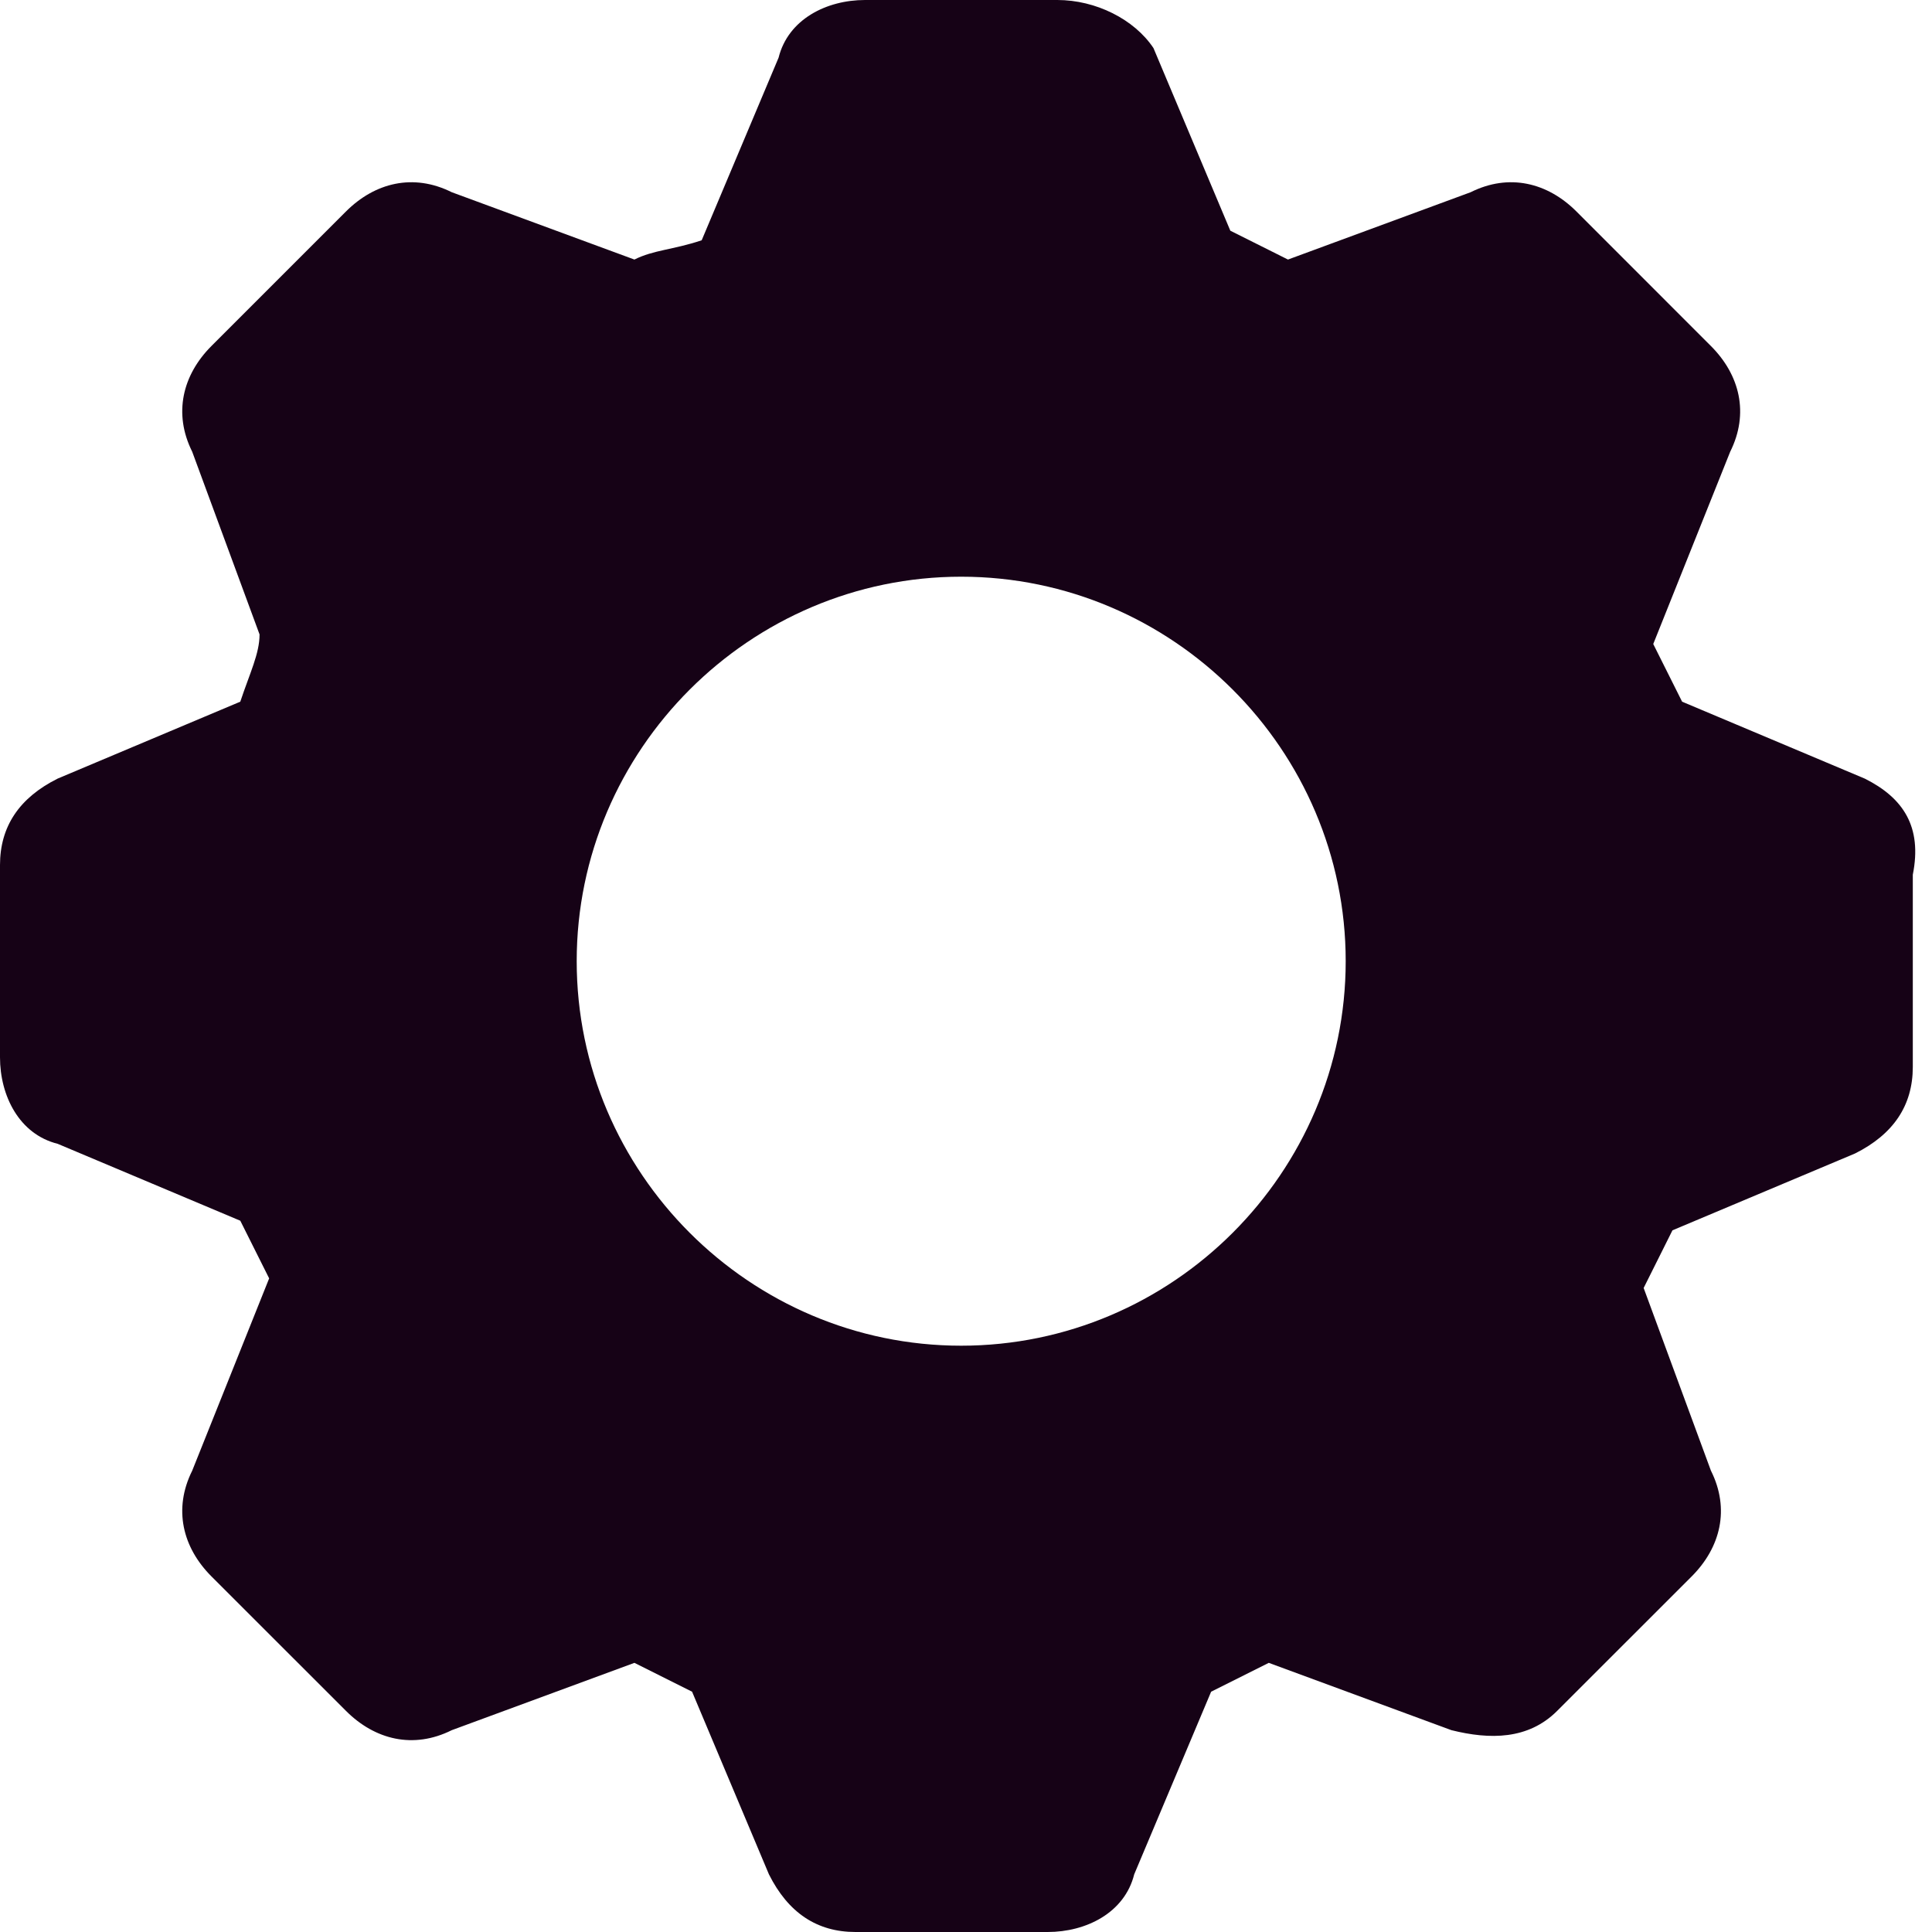 <?xml version="1.0" encoding="utf-8"?>
<svg xmlns="http://www.w3.org/2000/svg" fill="none" height="100%" overflow="visible" preserveAspectRatio="none" style="display: block;" viewBox="0 0 32 32" width="100%">
<path d="M30.886 12.896L27.861 11.622C27.701 11.303 27.542 10.985 27.383 10.667L28.657 7.483C28.975 6.846 28.816 6.209 28.338 5.731L26.11 3.502C25.632 3.025 24.995 2.866 24.358 3.184L21.333 4.299C21.015 4.139 20.697 3.98 20.378 3.821L19.105 0.796C18.786 0.318 18.149 0 17.512 0H14.328C13.691 0 13.055 0.318 12.896 0.955L11.622 3.98C11.144 4.139 10.826 4.139 10.508 4.299L7.483 3.184C6.846 2.866 6.209 3.025 5.731 3.502L3.502 5.731C3.025 6.209 2.866 6.846 3.184 7.483L4.299 10.508C4.299 10.826 4.139 11.144 3.98 11.622L0.955 12.896C0.318 13.214 0 13.691 0 14.328V17.512C0 18.149 0.318 18.786 0.955 18.945L3.98 20.219C4.139 20.537 4.299 20.856 4.458 21.174L3.184 24.358C2.866 24.995 3.025 25.632 3.502 26.11L5.731 28.338C6.209 28.816 6.846 28.975 7.483 28.657L10.508 27.542C10.826 27.701 11.144 27.861 11.463 28.02L12.736 31.045C13.055 31.682 13.532 32 14.169 32H17.353C17.99 32 18.627 31.682 18.786 31.045L20.06 28.02C20.378 27.861 20.697 27.701 21.015 27.542L24.04 28.657C24.677 28.816 25.313 28.816 25.791 28.338L28.02 26.11C28.497 25.632 28.657 24.995 28.338 24.358L27.224 21.333C27.383 21.015 27.542 20.697 27.701 20.378L30.726 19.105C31.363 18.786 31.682 18.308 31.682 17.672V14.488C31.841 13.691 31.522 13.214 30.886 12.896ZM22.289 15.92C22.289 19.423 19.423 22.289 15.92 22.289C12.418 22.289 9.552 19.423 9.552 15.92C9.552 12.418 12.418 9.552 15.92 9.552C19.423 9.552 22.289 12.418 22.289 15.92Z" fill="#160216" id="Vector"/>
</svg>